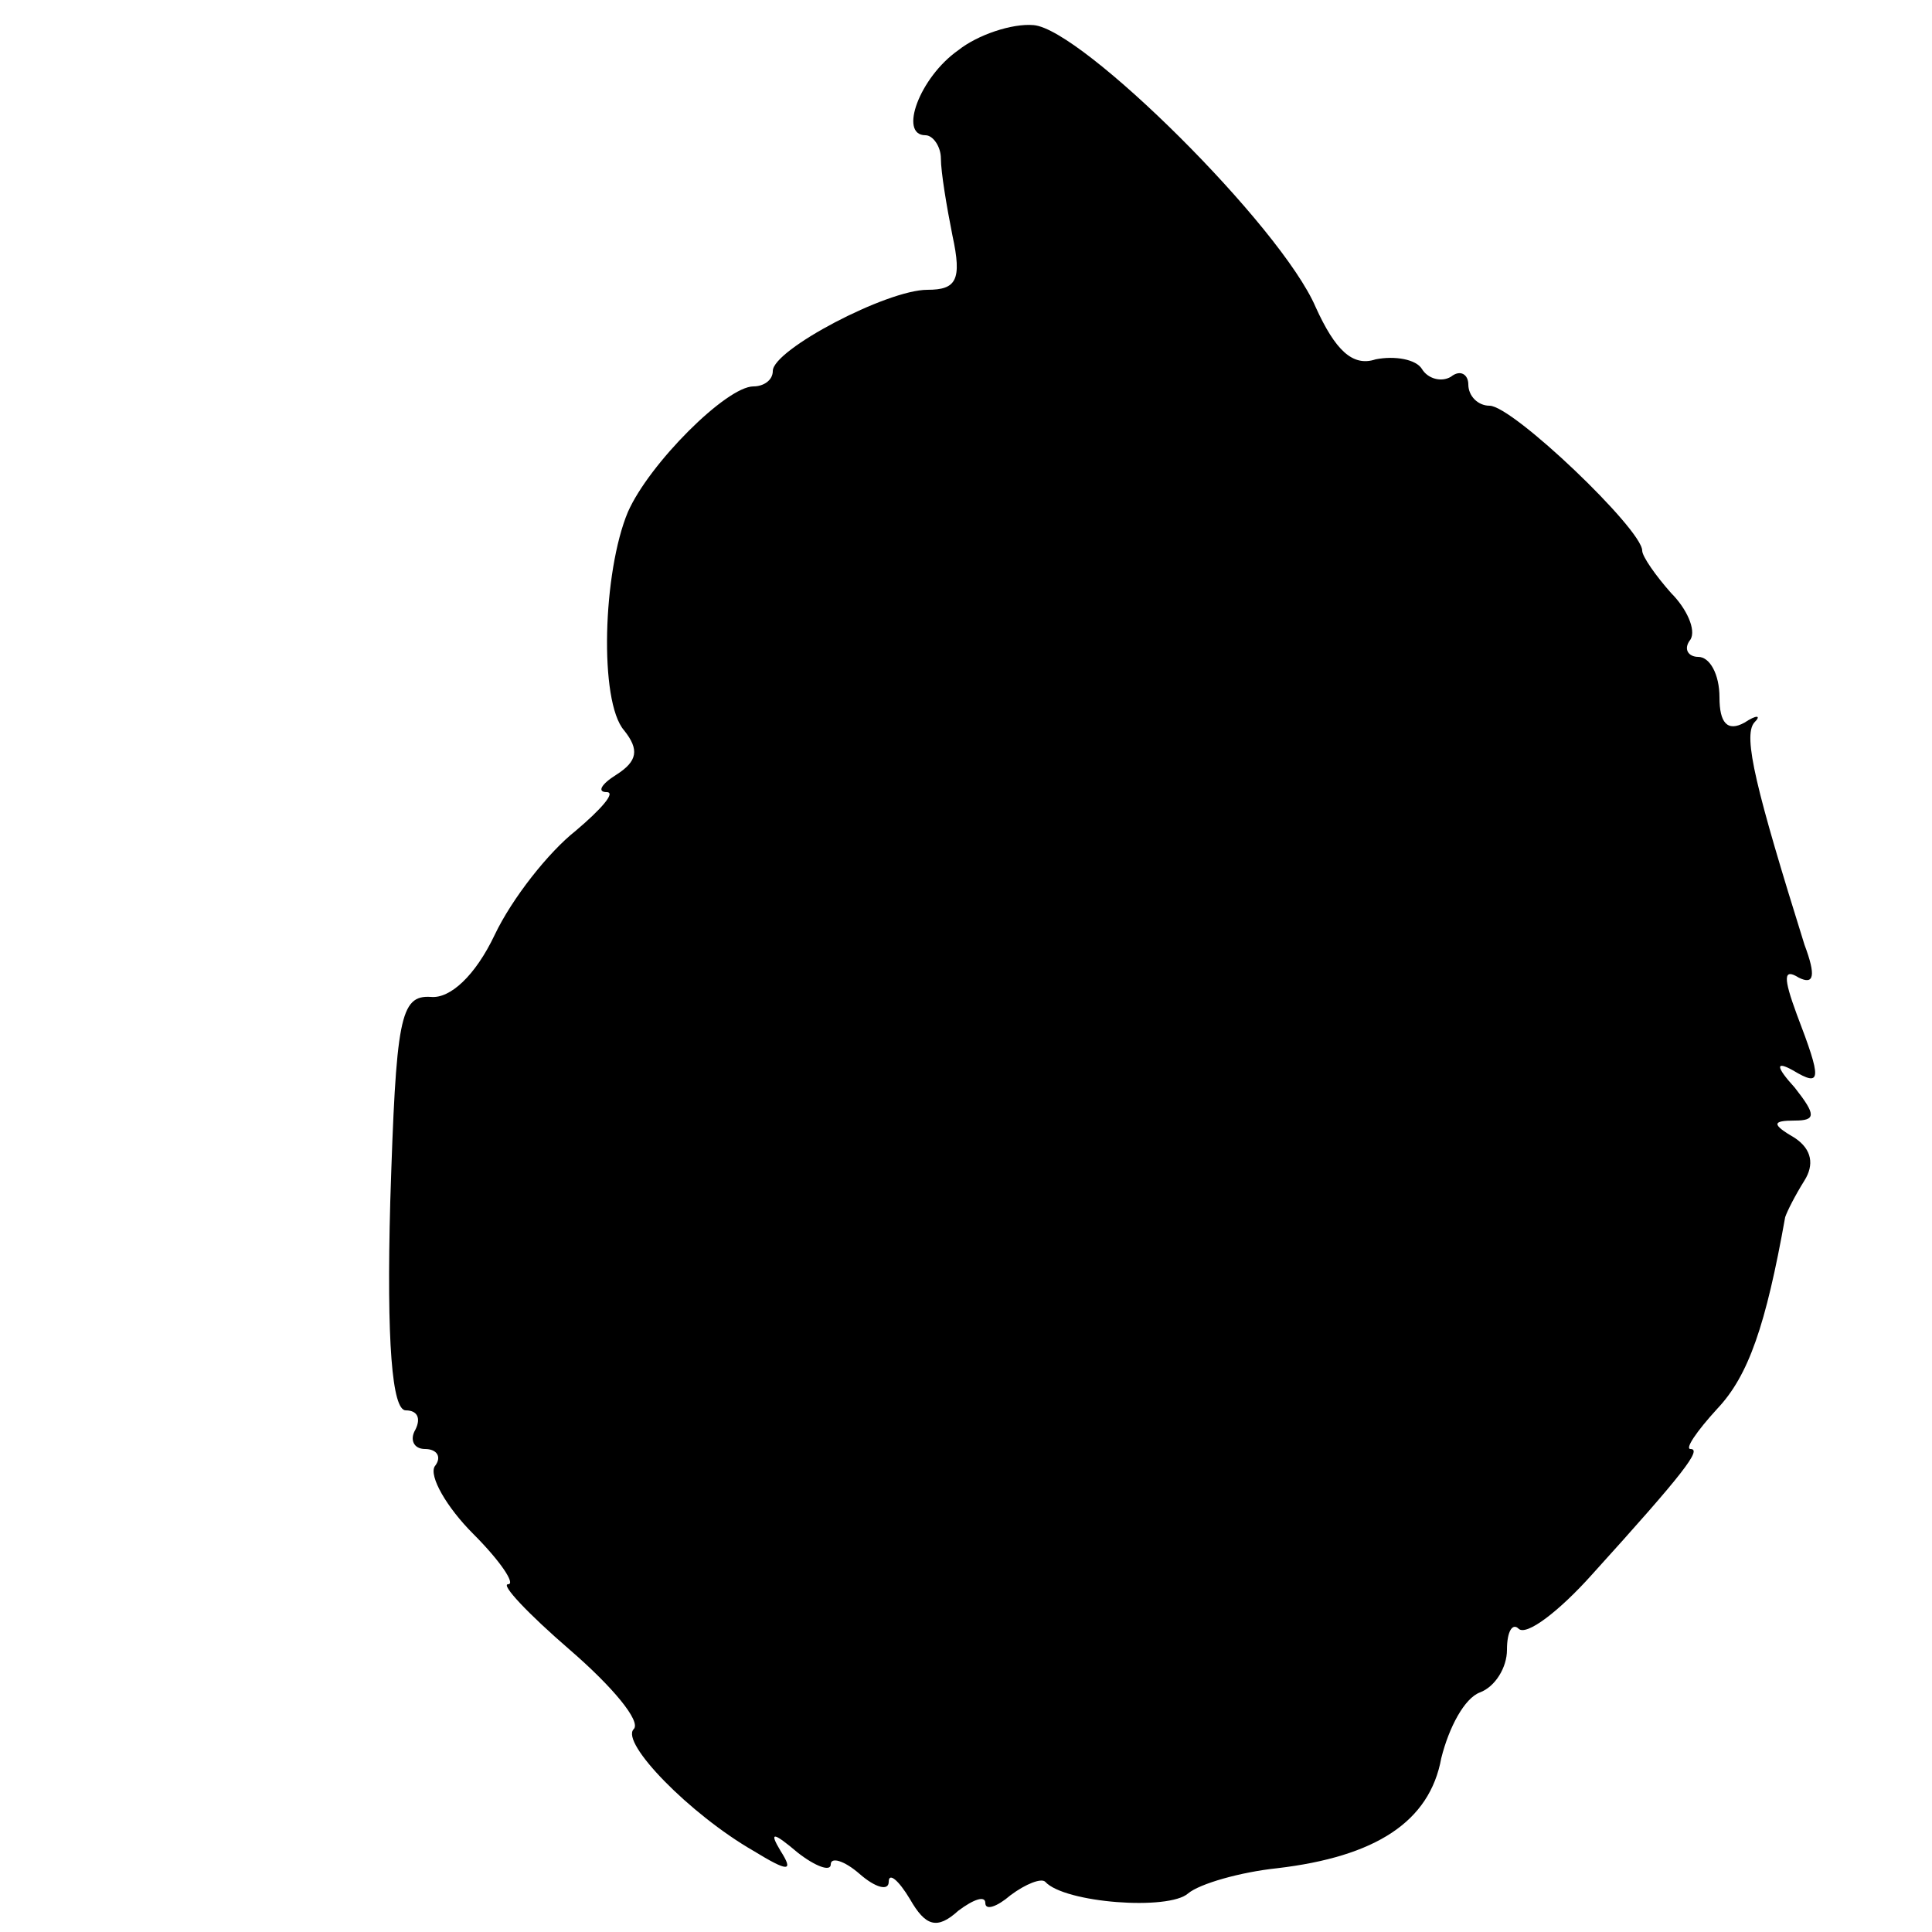 <?xml version="1.0" standalone="no"?>
<!DOCTYPE svg PUBLIC "-//W3C//DTD SVG 20010904//EN"
 "http://www.w3.org/TR/2001/REC-SVG-20010904/DTD/svg10.dtd">
<svg version="1.0" xmlns="http://www.w3.org/2000/svg"
 width="100pt" height="100pt" viewBox="0 0 100 100"
 preserveAspectRatio="xMidYMid meet">
<g transform="translate(0,100) scale(0.1,-0.1)"
fill="#000000" stroke="none">
<path d="M496 974 c-20 -14 -31 -44 -17 -44 4 0 8 -6 8 -12 0 -7 3 -25 6 -40
5 -23 2 -28 -13 -28 -21 0 -80 -31 -80 -42 0 -5 -5 -8 -10 -8 -14 0 -54 -40
-65 -65 -13 -31 -15 -98 -2 -113 8 -10 7 -16 -4 -23 -8 -5 -10 -9 -5 -9 5 0
-3 -9 -16 -20 -14 -11 -33 -35 -42 -54 -10 -21 -23 -33 -33 -32 -16 1 -18 -11
-21 -106 -2 -73 1 -108 8 -108 6 0 8 -4 5 -10 -3 -5 -1 -10 5 -10 6 0 9 -4 5
-9 -3 -5 6 -21 20 -35 14 -14 22 -26 18 -26 -4 0 10 -15 32 -34 22 -19 37 -37
33 -41 -7 -7 29 -44 62 -63 18 -11 21 -11 14 0 -6 10 -4 10 9 -1 9 -7 17 -10
17 -6 0 4 7 2 15 -5 8 -7 15 -9 15 -4 0 5 5 1 11 -9 8 -14 14 -16 25 -6 8 6
14 8 14 4 0 -4 6 -2 13 4 8 6 16 9 18 7 10 -11 64 -15 74 -6 6 5 27 11 46 13
51 6 79 24 85 57 4 16 12 31 20 34 8 3 14 13 14 22 0 10 3 14 6 11 4 -4 21 9
38 28 48 53 57 65 51 65 -3 0 3 9 14 21 16 17 25 43 35 99 1 3 5 11 10 19 5 8
4 16 -5 22 -12 7 -12 9 0 9 11 0 11 3 0 17 -10 11 -10 14 -1 9 15 -9 15 -5 2
29 -7 19 -7 24 1 19 8 -4 9 1 3 17 -25 80 -32 108 -26 115 4 4 1 4 -5 0 -9 -5
-13 0 -13 13 0 12 -5 21 -11 21 -5 0 -8 4 -4 9 3 5 -2 16 -10 24 -8 9 -15 19
-15 22 0 11 -67 75 -79 75 -6 0 -11 5 -11 11 0 5 -4 8 -9 4 -5 -3 -12 -1 -15
4 -3 5 -14 7 -24 5 -12 -4 -21 5 -31 27 -18 42 -121 144 -146 146 -11 1 -29
-5 -39 -13z"/>
</g>
</svg>
